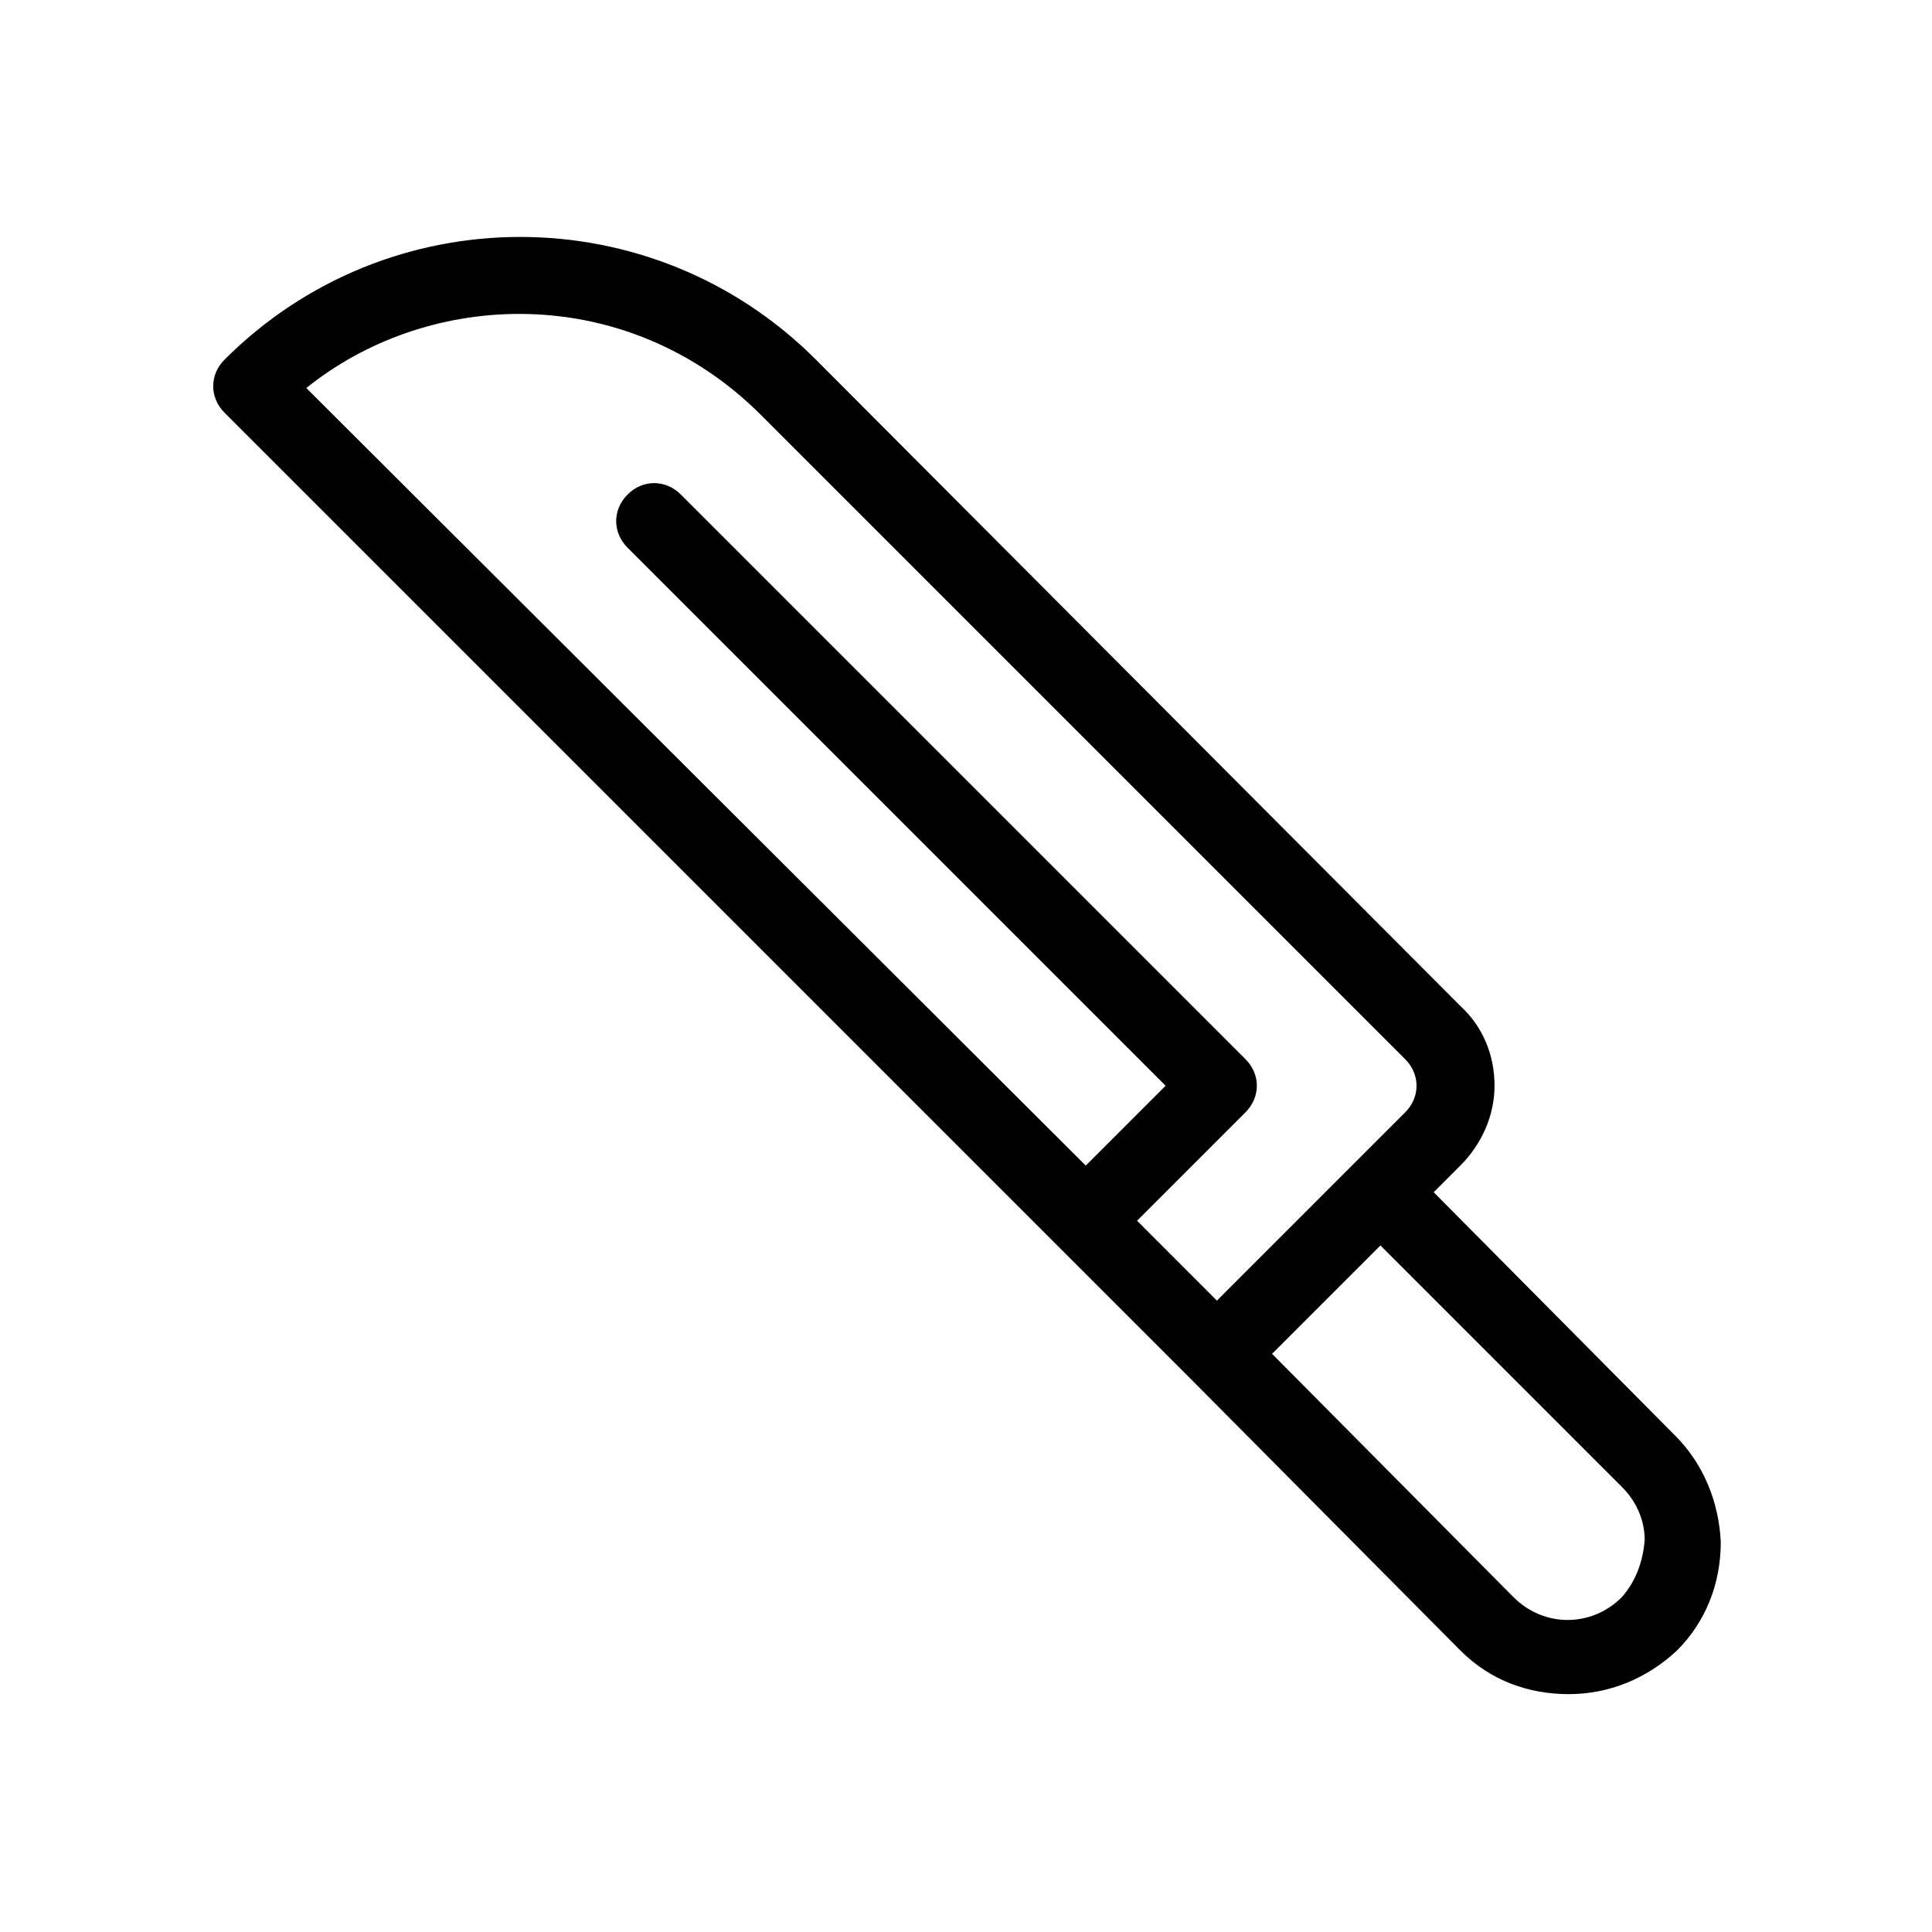 <?xml version="1.0" encoding="UTF-8"?>
<!-- Uploaded to: SVG Repo, www.svgrepo.com, Generator: SVG Repo Mixer Tools -->
<svg fill="#000000" width="800px" height="800px" version="1.1" viewBox="144 144 512 512" xmlns="http://www.w3.org/2000/svg">
 <path d="m587.92 524.44-63.98-64.488 7.055-7.055c5.543-5.543 9.07-13.098 9.07-21.16s-3.023-15.617-9.07-21.16l-170.79-171.29c-43.328-43.328-113.36-43.328-156.68 0-2.016 2.016-3.023 4.535-3.023 7.055 0 2.519 1.008 5.039 3.023 7.055l256.44 256.44 71.035 71.539c8.062 8.062 18.137 11.586 28.719 11.586 10.578 0 20.656-4.031 28.719-11.586 7.559-7.559 11.586-17.633 11.586-28.719-0.504-10.578-4.535-20.656-12.094-28.211zm-306.32-297.25c24.184 0 46.855 9.574 63.984 26.703l170.79 170.79c2.016 2.016 3.023 4.535 3.023 7.055 0 2.519-1.008 5.039-3.023 7.055l-49.879 49.879-21.16-21.168 28.719-28.719c4.031-4.031 4.031-10.078 0-14.105l-149.63-149.63c-4.031-4.031-10.078-4.031-14.105 0-4.031 4.031-4.031 10.078 0 14.105l142.58 142.58-21.16 21.16-206.56-206.06c15.617-12.594 35.77-19.648 56.426-19.648zm292.21 340.07c-8.062 8.062-20.656 8.062-28.719 0l-63.98-64.484 28.719-28.719 63.984 63.984c4.031 4.031 6.047 9.07 6.047 14.105-0.508 6.047-2.523 11.086-6.051 15.113z"/>
</svg>